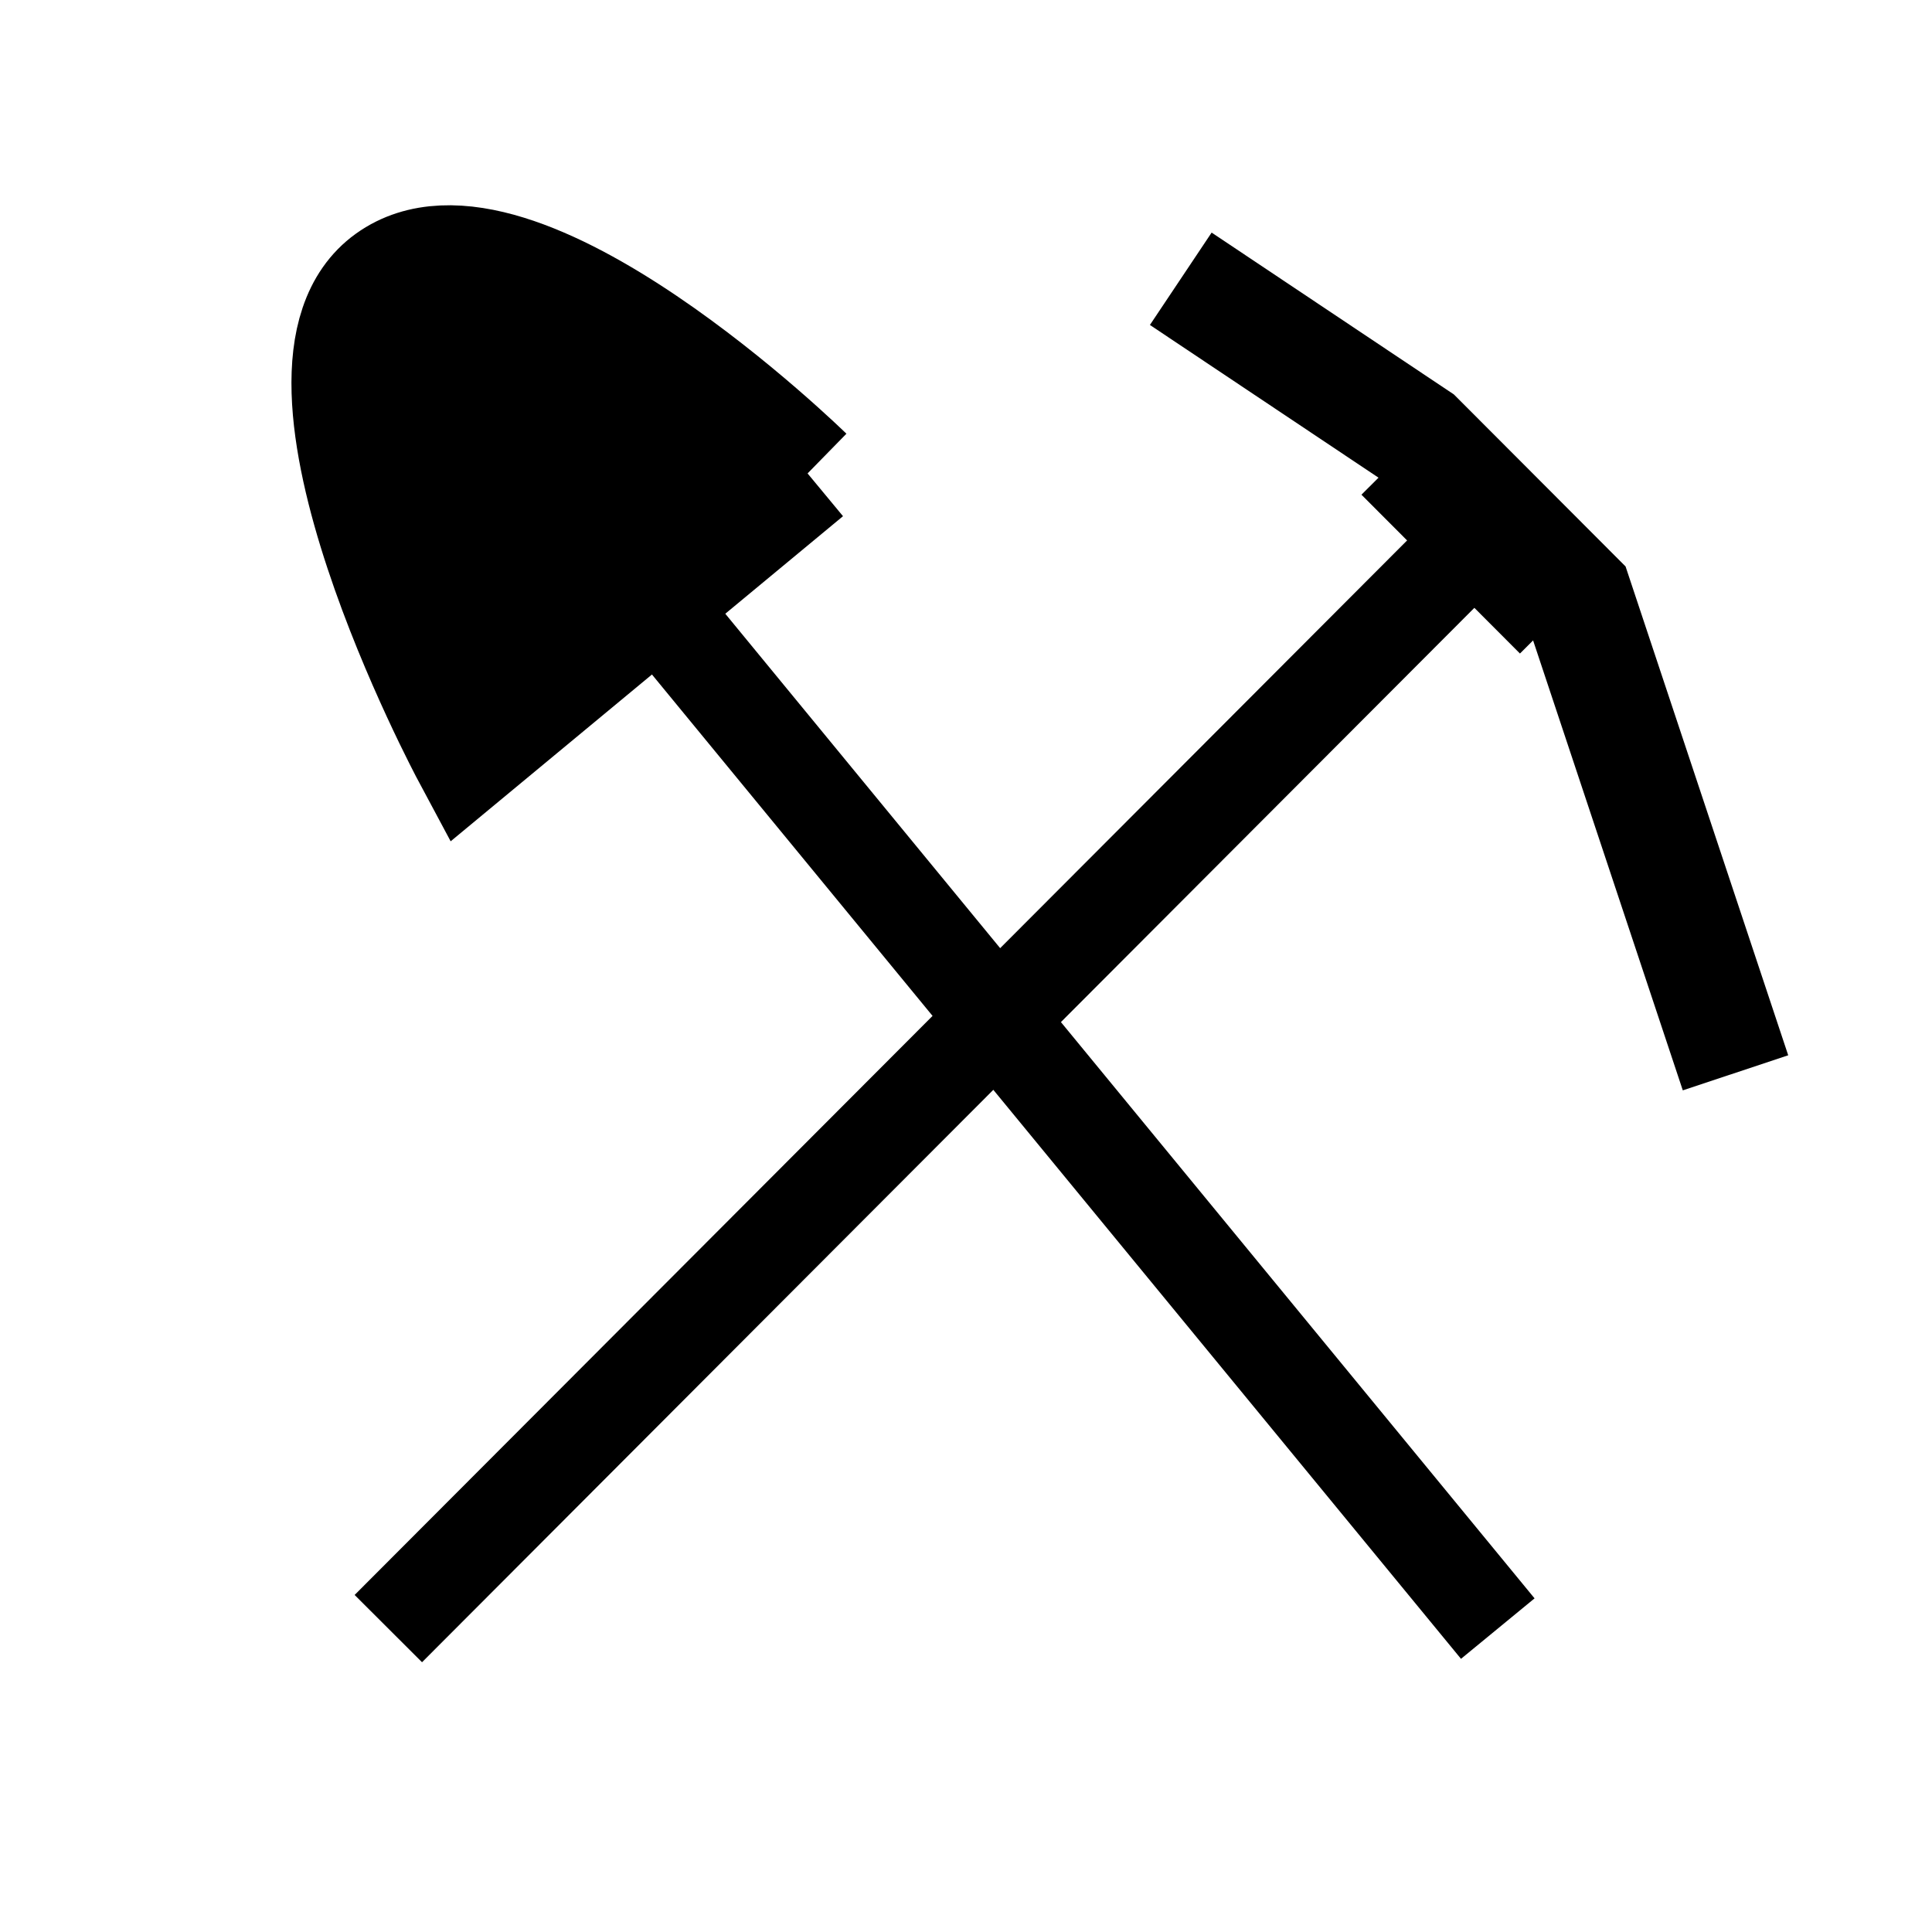 <?xml version="1.0" encoding="UTF-8" standalone="no"?>
<!-- Created with Sodipodi ("http://www.sodipodi.com/") -->

<svg
   xmlns:dc="http://purl.org/dc/elements/1.1/"
   xmlns:cc="http://creativecommons.org/ns#"
   xmlns:rdf="http://www.w3.org/1999/02/22-rdf-syntax-ns#"
   xmlns:svg="http://www.w3.org/2000/svg"
   xmlns="http://www.w3.org/2000/svg"
   xmlns:sodipodi="http://sodipodi.sourceforge.net/DTD/sodipodi-0.dtd"
   xmlns:inkscape="http://www.inkscape.org/namespaces/inkscape"
   version="1.0"
   x="0"
   y="0"
   width="24"
   height="24"
   id="svg644"
   xml:space="preserve"
   sodipodi:version="0.32"
   inkscape:version="0.48.5 r10040"
   sodipodi:docname="BGM_Mina.svg"><defs
     id="defs5" /><sodipodi:namedview
     inkscape:window-height="1138"
     inkscape:window-width="1920"
     inkscape:pageshadow="2"
     inkscape:pageopacity="0.0"
     borderopacity="1.0"
     bordercolor="#666666"
     pagecolor="#ffffff"
     id="base"
     inkscape:zoom="16"
     inkscape:cx="-0.56906829"
     inkscape:cy="11.382954"
     inkscape:window-x="-8"
     inkscape:window-y="-8"
     inkscape:current-layer="svg644"
     showgrid="true"
     inkscape:window-maximized="1"
     showguides="true"
     inkscape:guide-bbox="true"><inkscape:grid
       type="xygrid"
       id="grid5321"
       empspacing="5"
       visible="true"
       enabled="true"
       snapvisiblegridlinesonly="true" /></sodipodi:namedview><path
     style="fill:#000000;fill-opacity:1;stroke:#000000;stroke-width:1.38;stroke-linecap:butt;stroke-linejoin:miter;stroke-miterlimit:4;stroke-opacity:1;stroke-dasharray:none"
     d="m 10.032,5.881 c 0,0 -3.63,-3.551 -5.208,-2.418 -1.578,1.133 0.984,5.918 0.984,5.918 L 10.032,5.881"
     id="path5566"
     inkscape:connector-curvature="0"
     sodipodi:nodetypes="czcc" /><path
     style="fill:none;stroke:#000000;stroke-width:1.38;stroke-linecap:butt;stroke-linejoin:miter;stroke-miterlimit:4;stroke-opacity:1;stroke-dasharray:none"
     d="m 14.668,3.463 2.953,1.973 1.969,1.973 1.969,5.918"
     id="path5568"
     inkscape:connector-curvature="0"
     sodipodi:nodetypes="cccc" /><path
     style="fill:none;stroke:#000000;stroke-width:0.335;stroke-linecap:butt;stroke-linejoin:miter;stroke-miterlimit:4;stroke-opacity:1;stroke-dasharray:none"
     d="M 17.031,6.027 19,8"
     id="path5570"
     inkscape:connector-curvature="0" /><path
     style="fill:none;stroke:#000000;stroke-width:1.183;stroke-linecap:butt;stroke-linejoin:miter;stroke-miterlimit:4;stroke-opacity:1;stroke-dasharray:none"
     d="M 4.824,3.463 18.606,20.231"
     id="path5572"
     inkscape:connector-curvature="0"
     sodipodi:nodetypes="cc" /><path
     style="fill:none;stroke:#000000;stroke-width:1.183;stroke-linecap:butt;stroke-linejoin:miter;stroke-miterlimit:4;stroke-opacity:1;stroke-dasharray:none"
     d="M 18.606,6.422 4.824,20.231"
     id="path5574"
     inkscape:connector-curvature="0" /></svg>